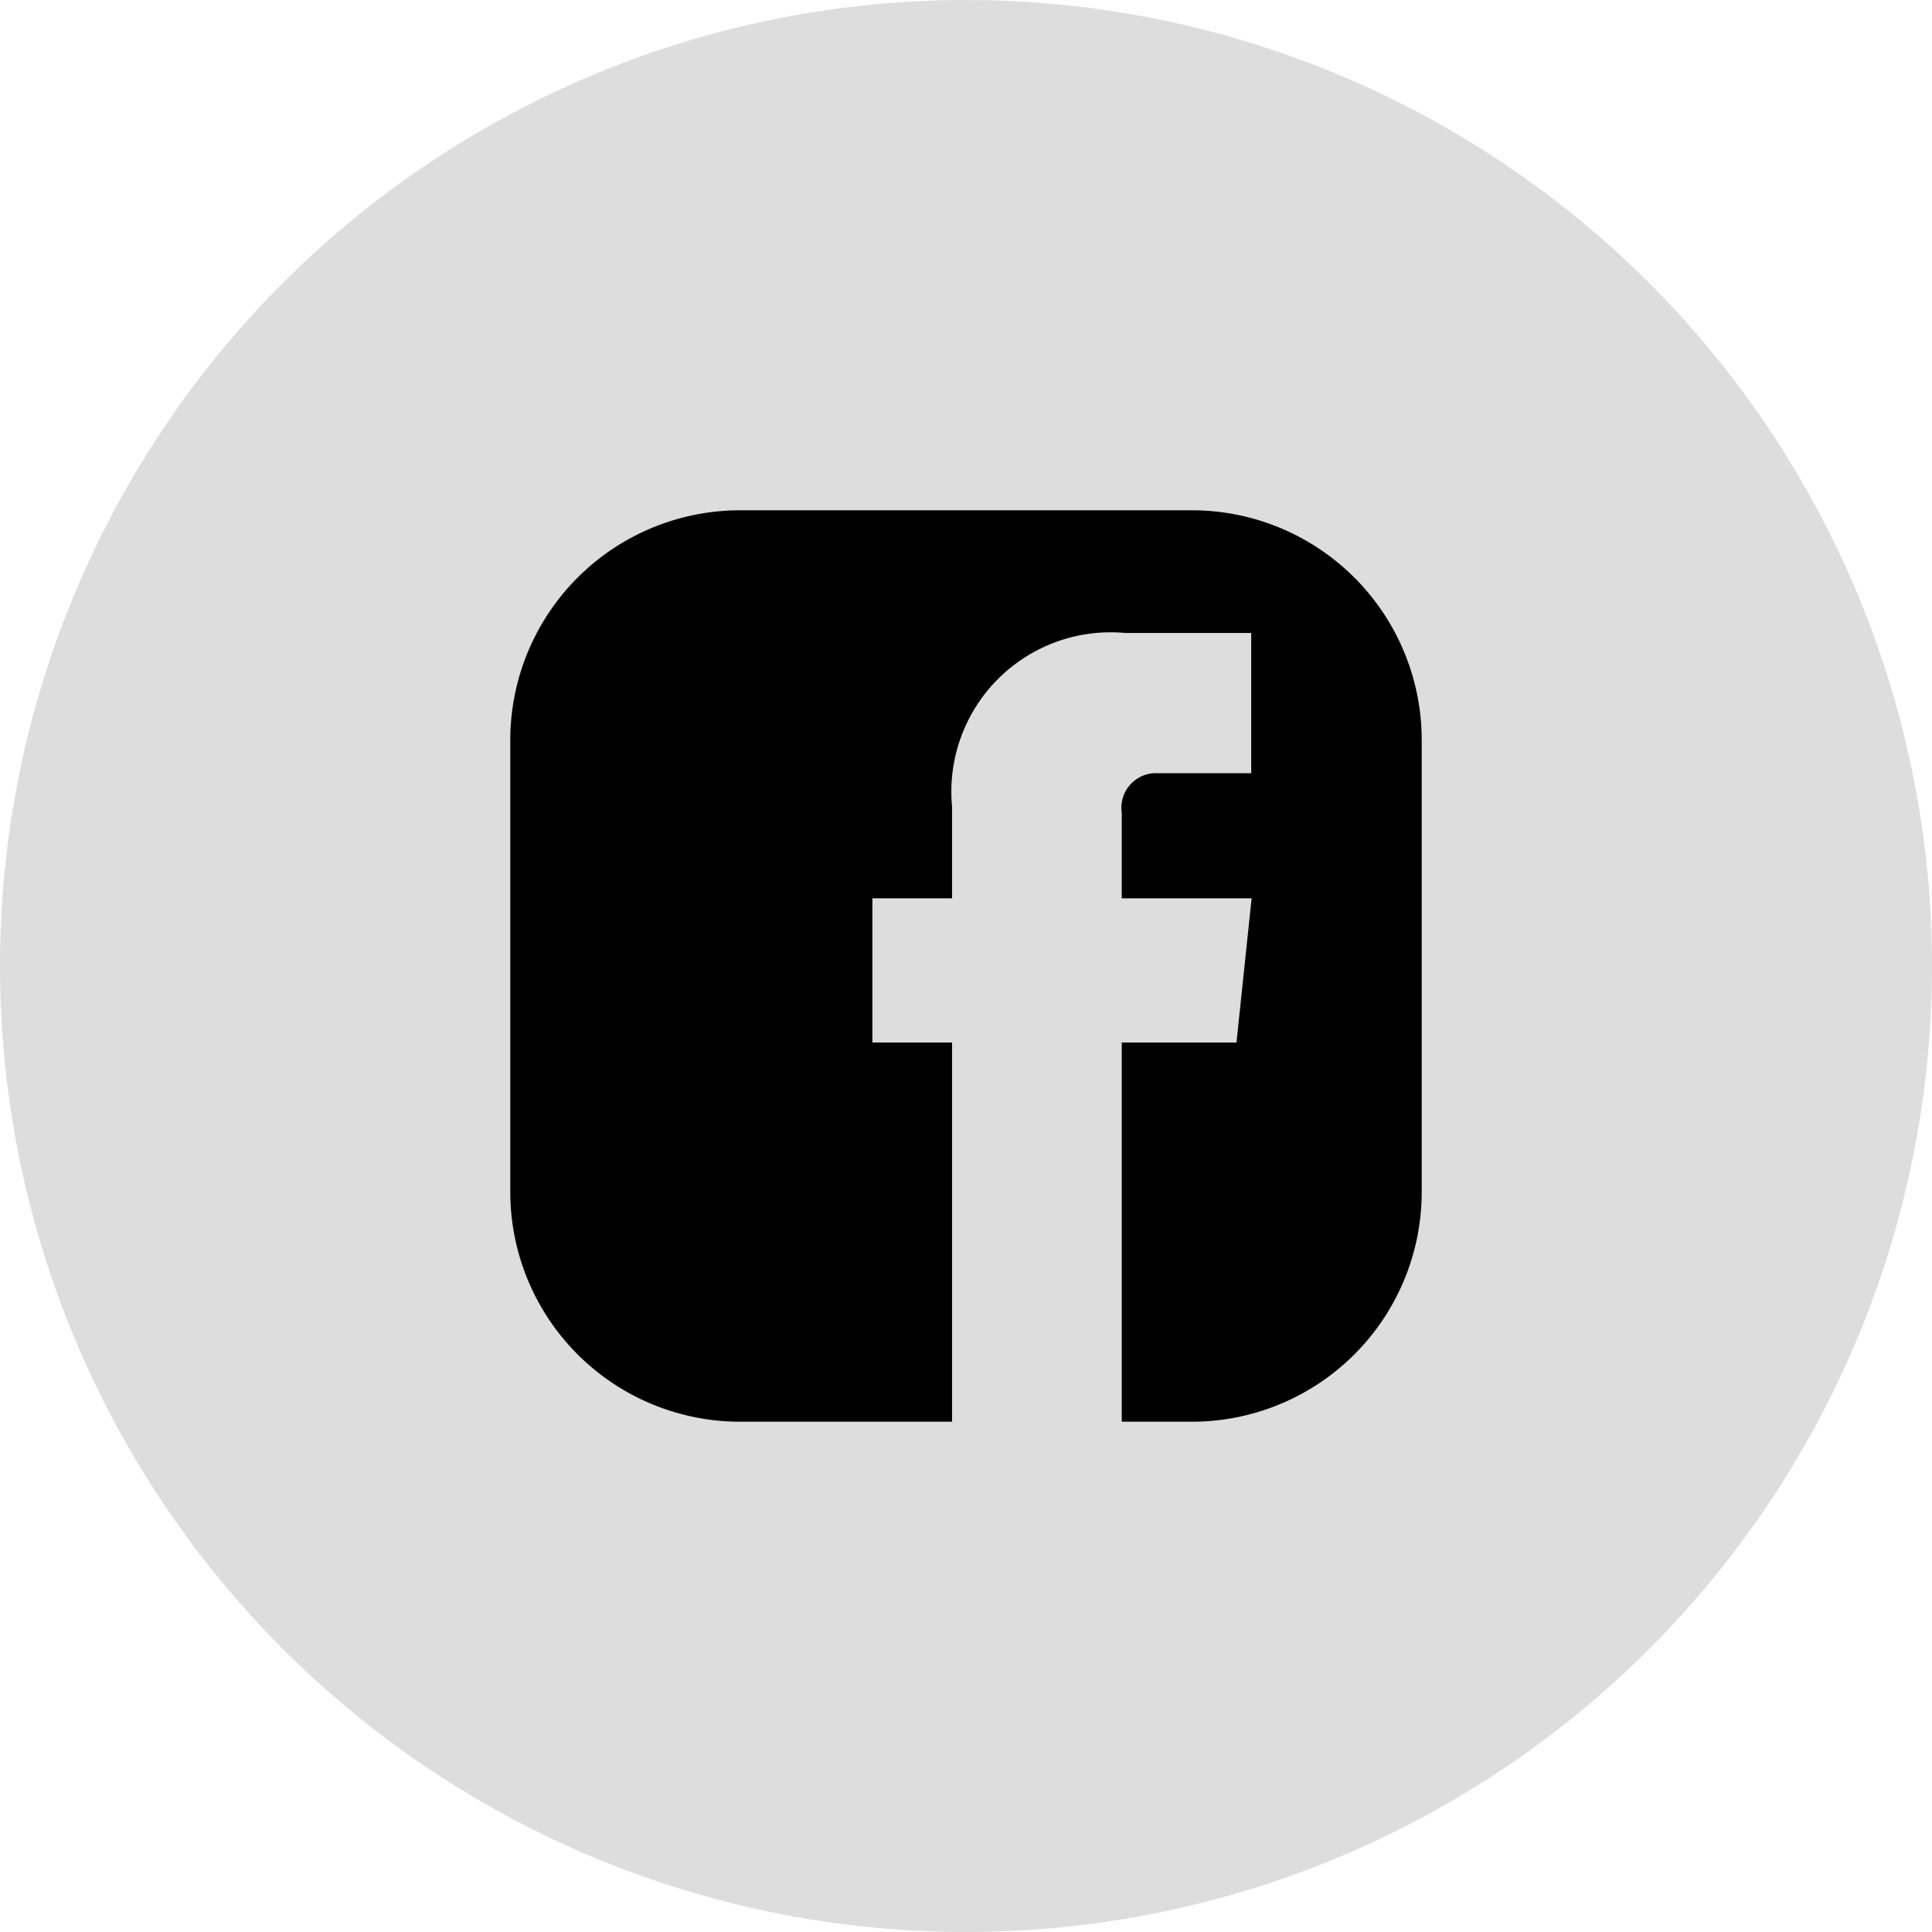 <svg id="Layer_1" data-name="Layer 1" xmlns="http://www.w3.org/2000/svg" viewBox="0 0 48.5 48.5"><defs><style>.cls-1{fill:#ddd;}</style></defs><title>2</title><circle class="cls-1" cx="24.25" cy="24.25" r="24.25"/><path d="M30.69,13.56H19.31a5.77,5.77,0,0,0-5.75,5.75V30.69a5.77,5.77,0,0,0,5.75,5.75h5.34V26.92h-2V23.3h2V21A4,4,0,0,1,29,16.64l3.16,0v3.52H29.82a.87.87,0,0,0-.91,1V23.3h3.26l-.38,3.62H28.91v9.52h1.78a5.77,5.77,0,0,0,5.75-5.75V19.31A5.77,5.77,0,0,0,30.69,13.56Z" transform="translate(-0.75 -0.75)"/></svg>
